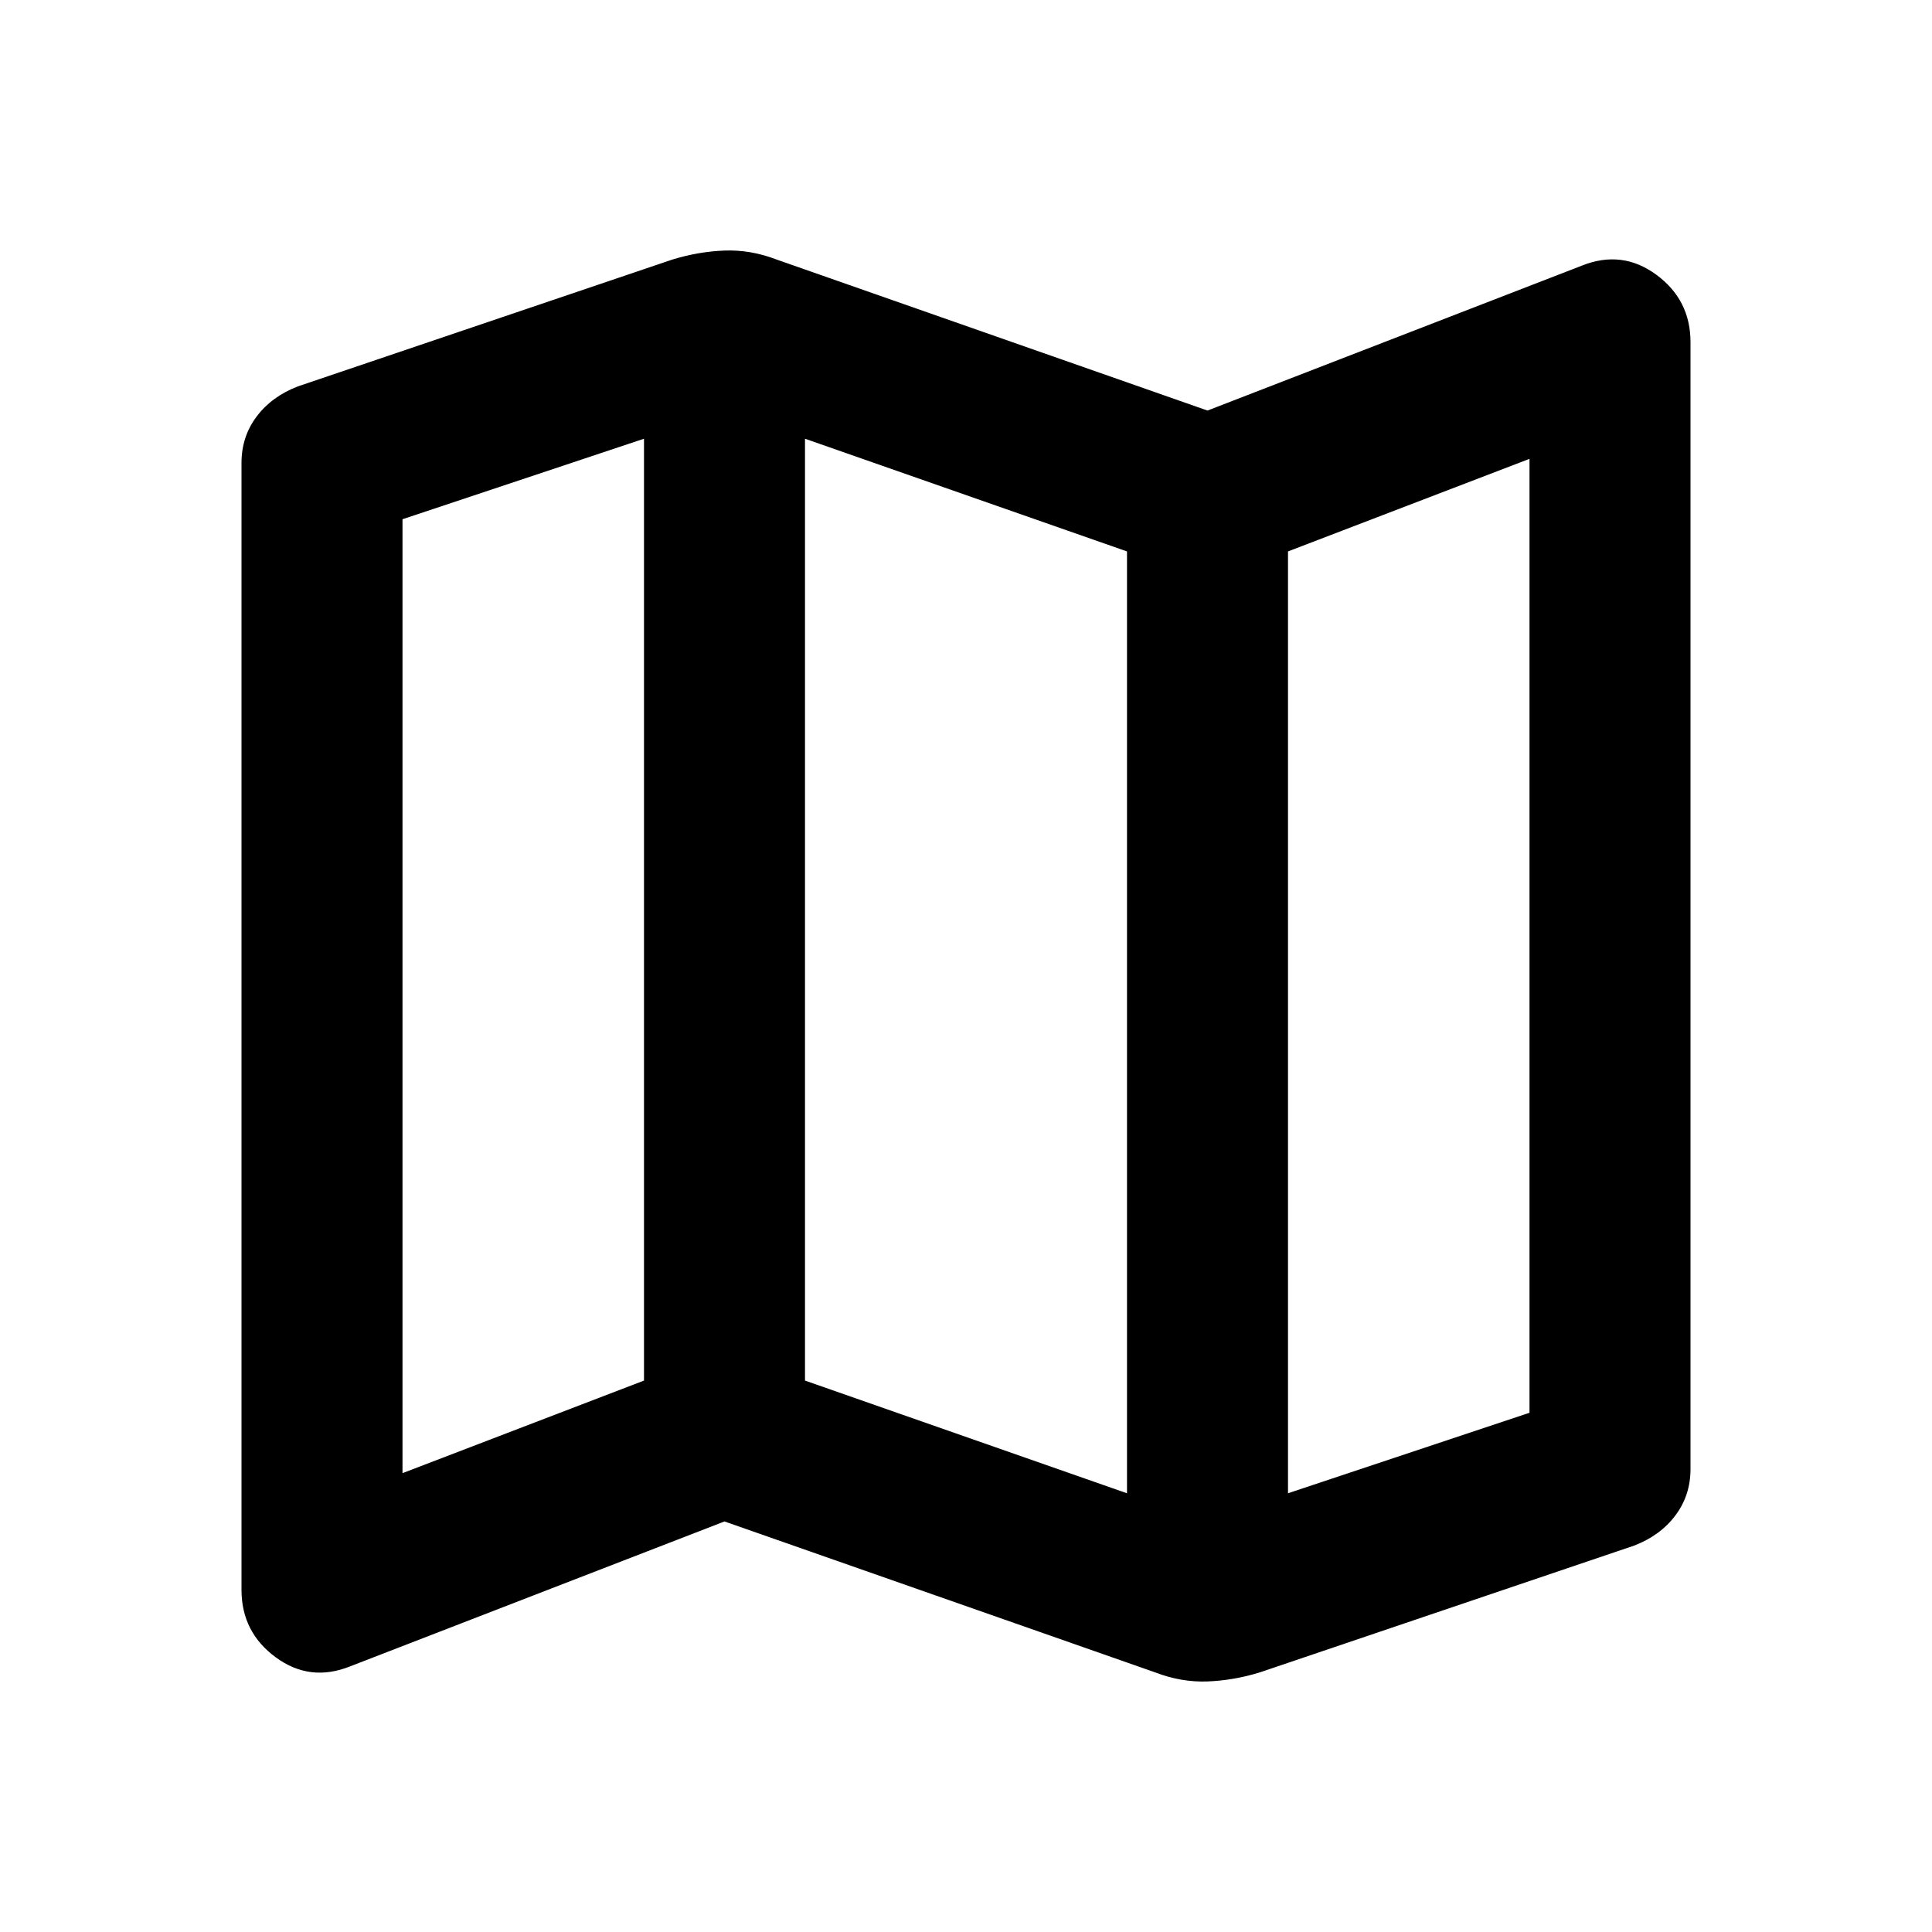 <svg xmlns="http://www.w3.org/2000/svg" height="24" viewBox="0 96 960 960" width="24"><path d="m574 927-214-75-186 72q-20 8-37-4.5T120 886V326q0-13 7.5-23t20.5-15l186-63q13-4 26-4.5t26 4.5l214 75 186-72q20-8 37 4.5t17 33.5v560q0 13-7.5 23T812 864l-186 63q-13 4-26 4.5t-26-4.5Zm-14-89V370l-160-56v468l160 56Zm80 0 120-40V324l-120 46v468Zm-440-10 120-46V314l-120 40v474Zm440-458v468-468Zm-320-56v468-468Z"/></svg>